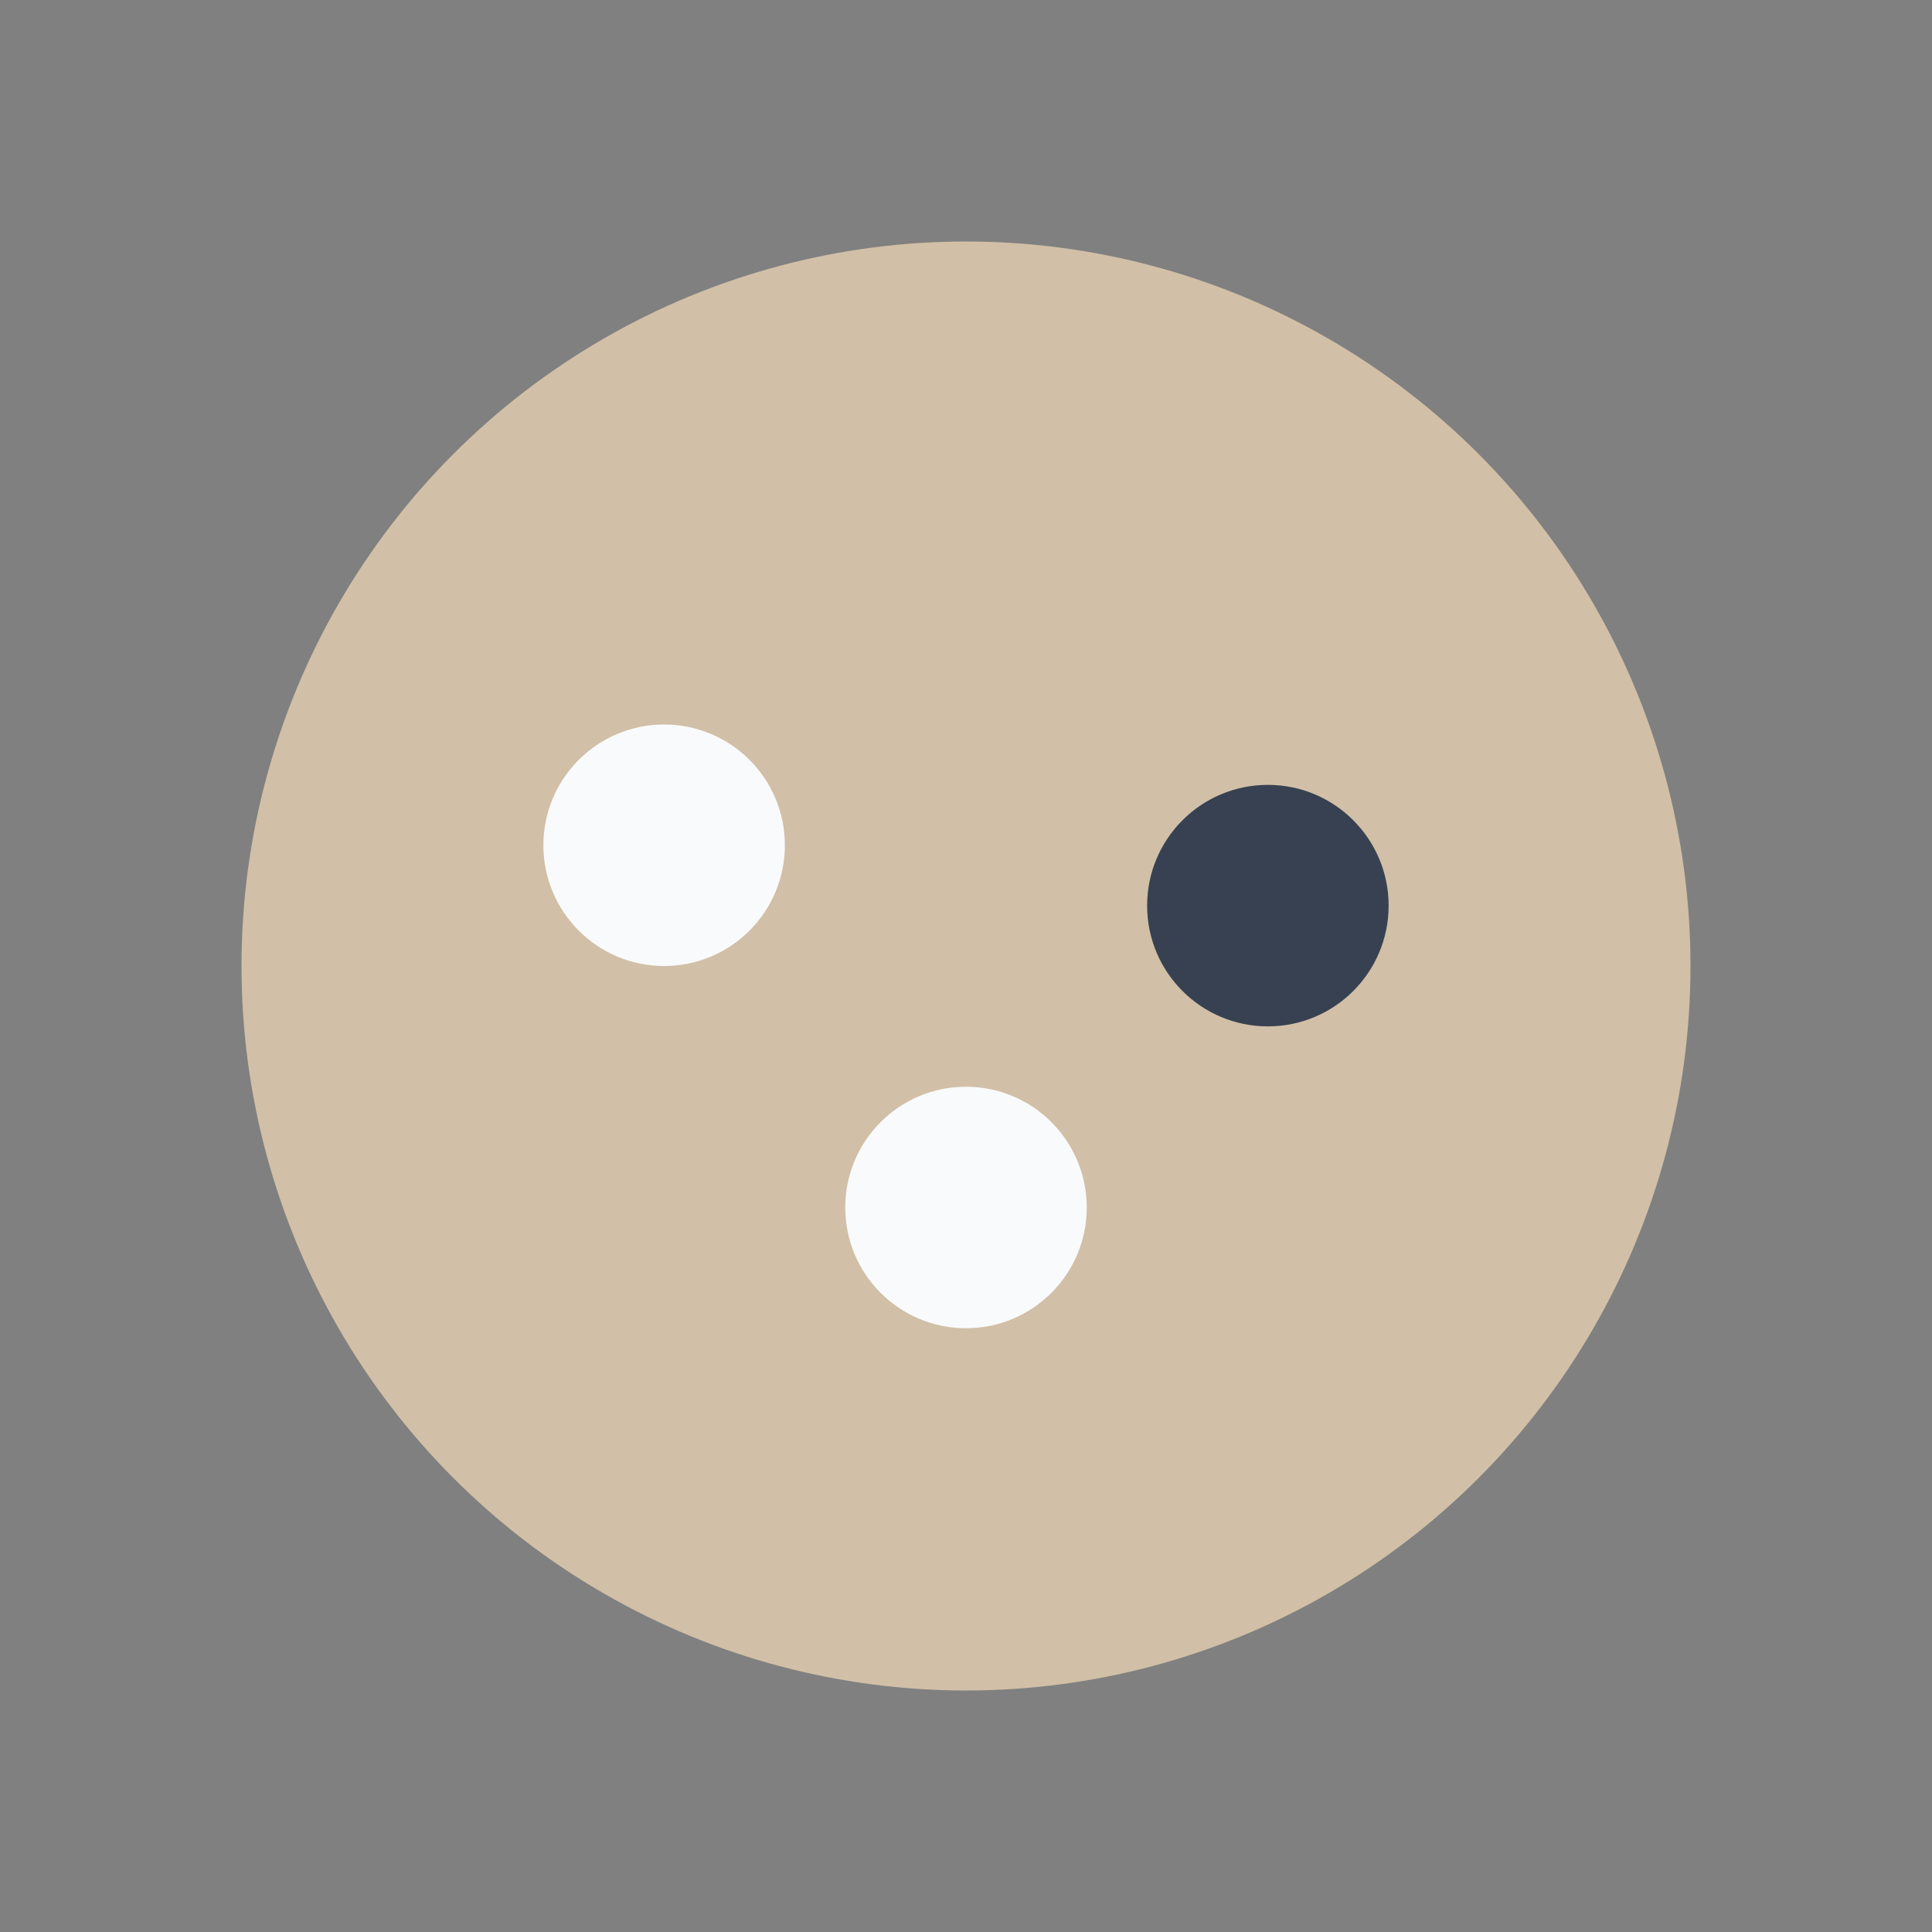 <?xml version="1.0" encoding="UTF-8"?>
<svg xmlns="http://www.w3.org/2000/svg" width="32" height="32" viewBox="0 0 32 32"><rect x="0" y="0" width="32" height="32" fill="#808080" stroke="none"/><circle cx="16" cy="16" r="12" fill="#D1BFA7"/><circle cx="11" cy="14" r="2" fill="#F9FAFB"/><circle cx="21" cy="15" r="2" fill="#374151"/><circle cx="16" cy="20" r="2" fill="#F9FAFB"/></svg>